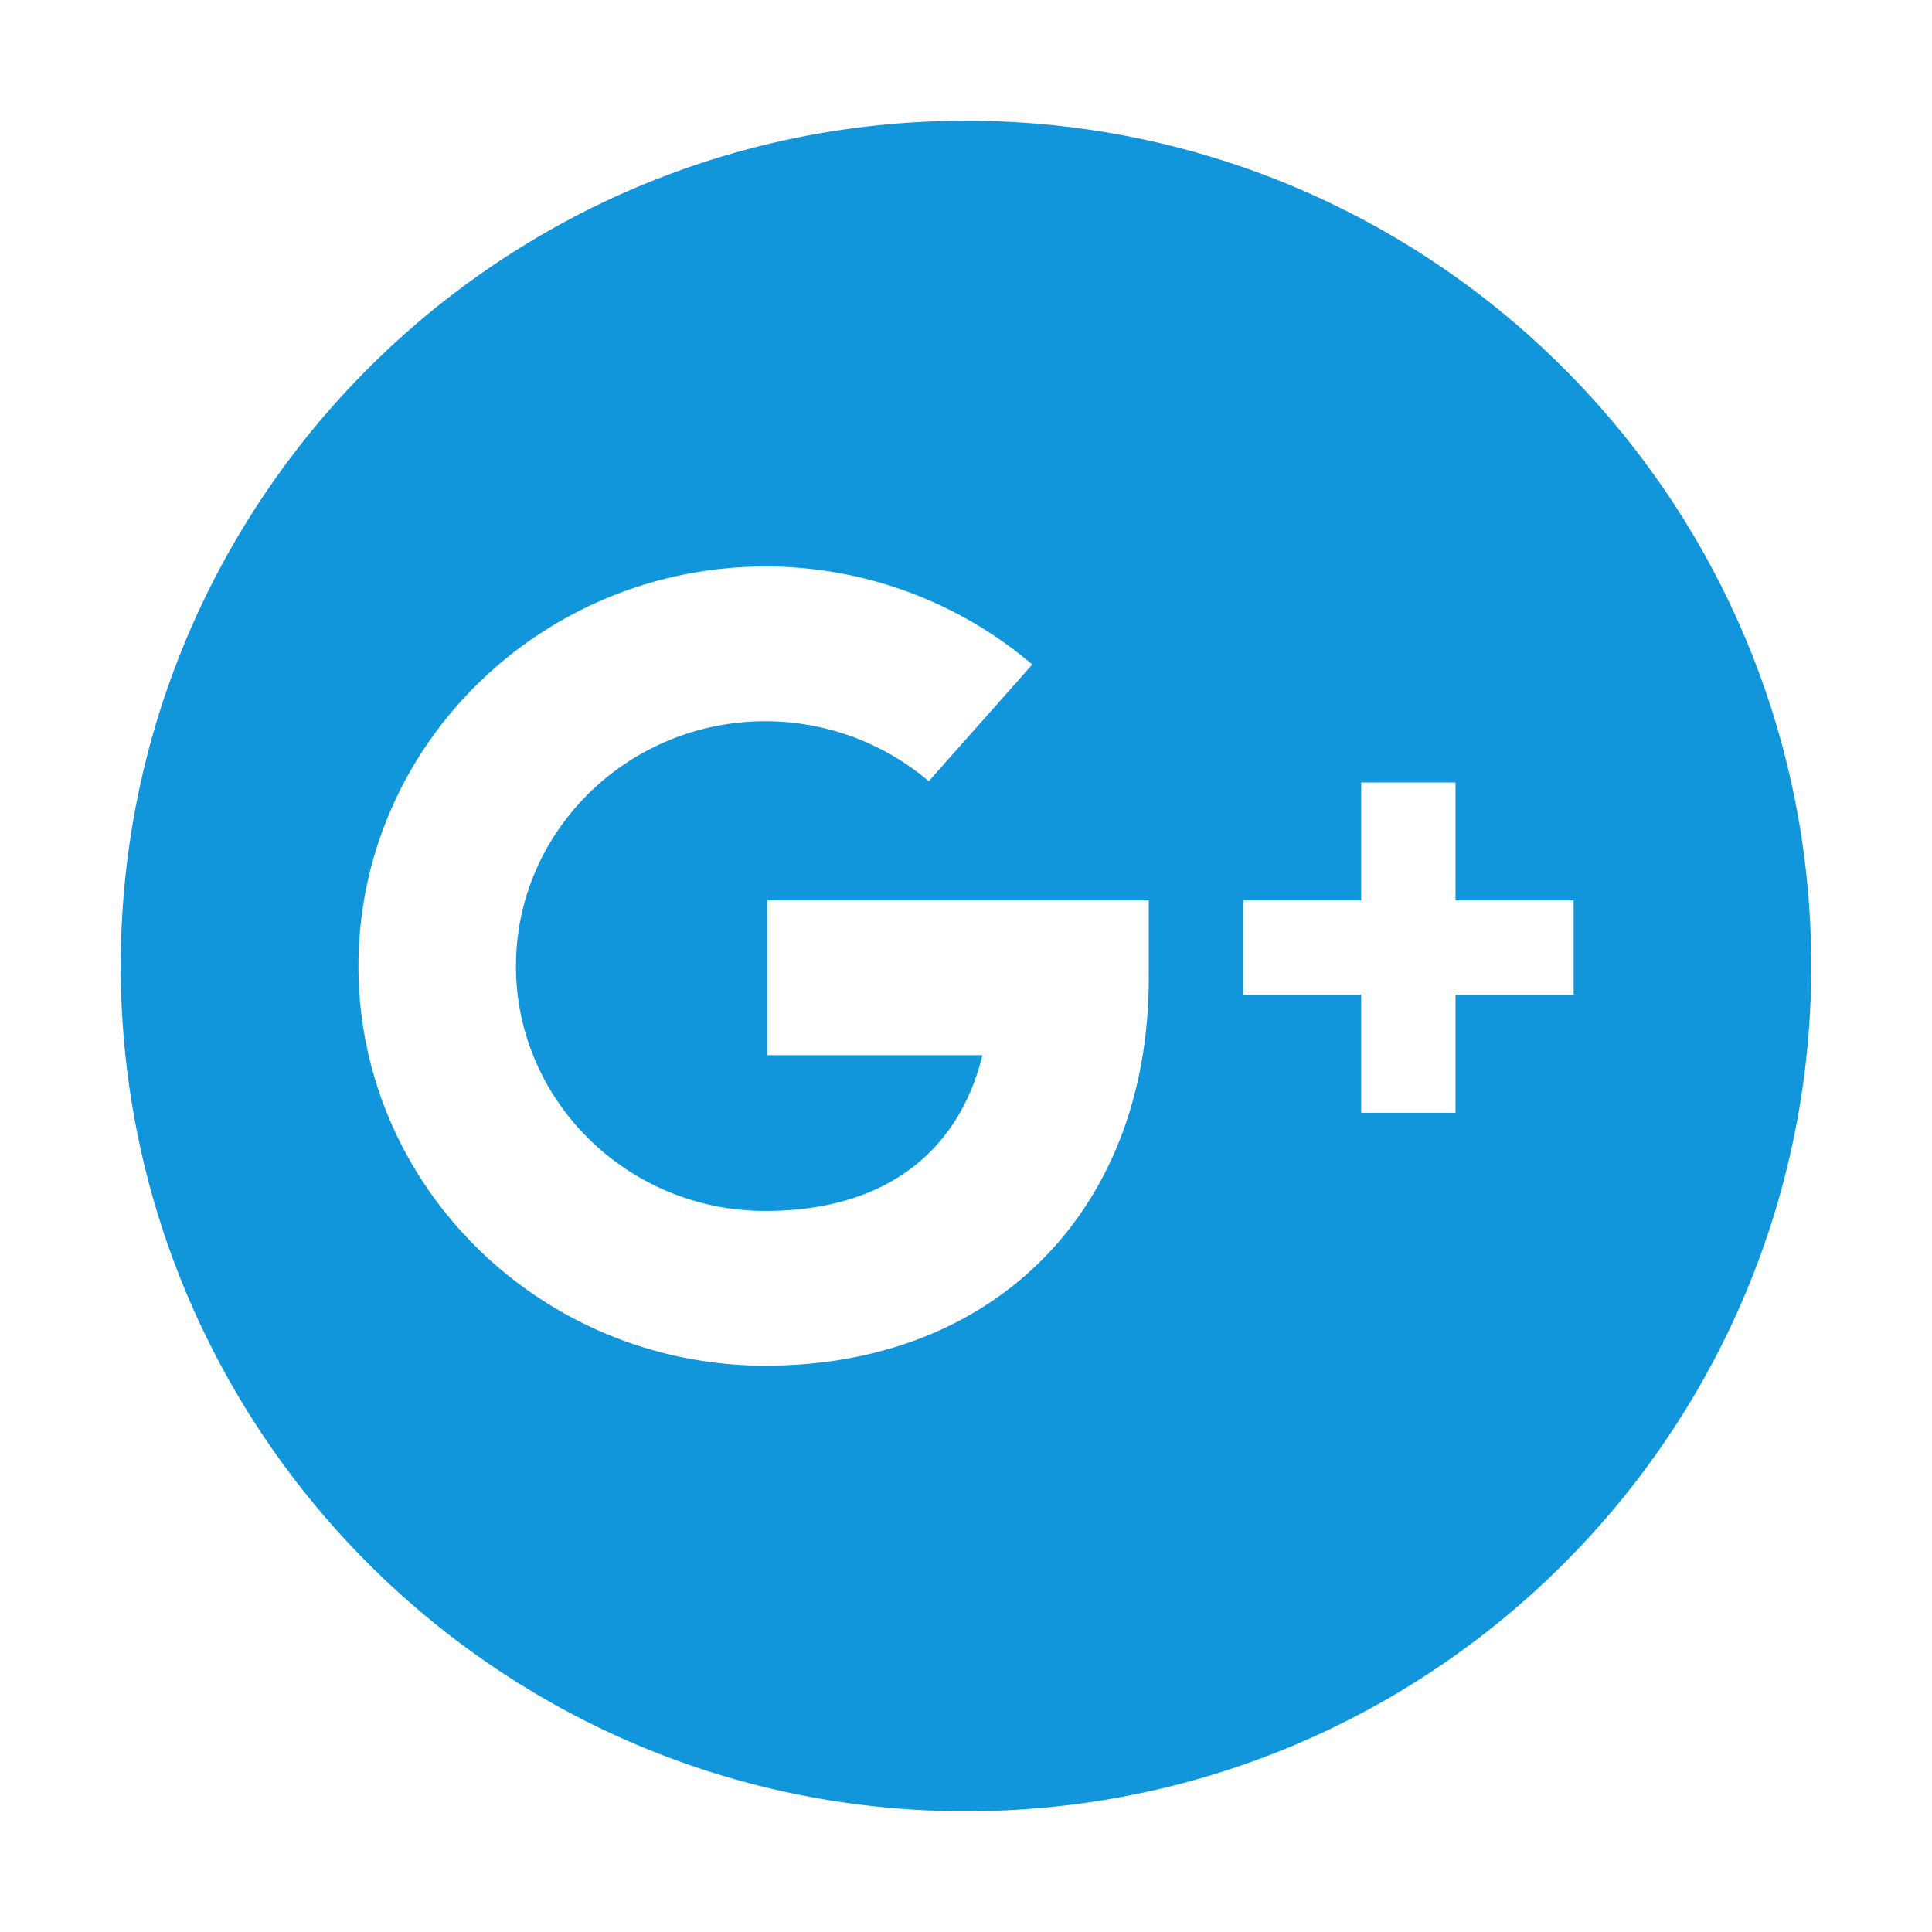 <?xml version="1.0" standalone="no"?><!DOCTYPE svg PUBLIC "-//W3C//DTD SVG 1.1//EN" "http://www.w3.org/Graphics/SVG/1.1/DTD/svg11.dtd"><svg t="1594042221716" class="icon" viewBox="0 0 1024 1024" version="1.1" xmlns="http://www.w3.org/2000/svg" p-id="2394" xmlns:xlink="http://www.w3.org/1999/xlink" width="200" height="200"><defs><style type="text/css"></style></defs><path d="M834.048 477.216h-62.592V414.72h-50.016v62.528h-62.528v49.984h62.528v62.56h50.016v-62.56h62.592v-49.984zM405.664 723.84c121.568 0 203.264-82.656 203.2-205.6v-41.024h-202.24v82.048h114.112c-13.12 52.992-53.472 82.56-115.136 82.56-72.832 0-132.128-58.24-132.128-129.792 0-71.52 59.328-129.76 132.16-129.76 31.84 0 62.624 11.328 86.624 31.808l54.88-61.888a217.856 217.856 0 0 0-141.472-51.936c-118.912 0-215.68 95.04-215.68 211.84 0 116.736 96.736 211.744 215.68 211.744zM512 64c247.456 0 448 200.544 448 448 0 247.392-200.544 448-448 448-247.424 0-448-200.608-448-448C64 264.544 264.576 64 512 64z" fill="#1296db" p-id="2395"></path></svg>